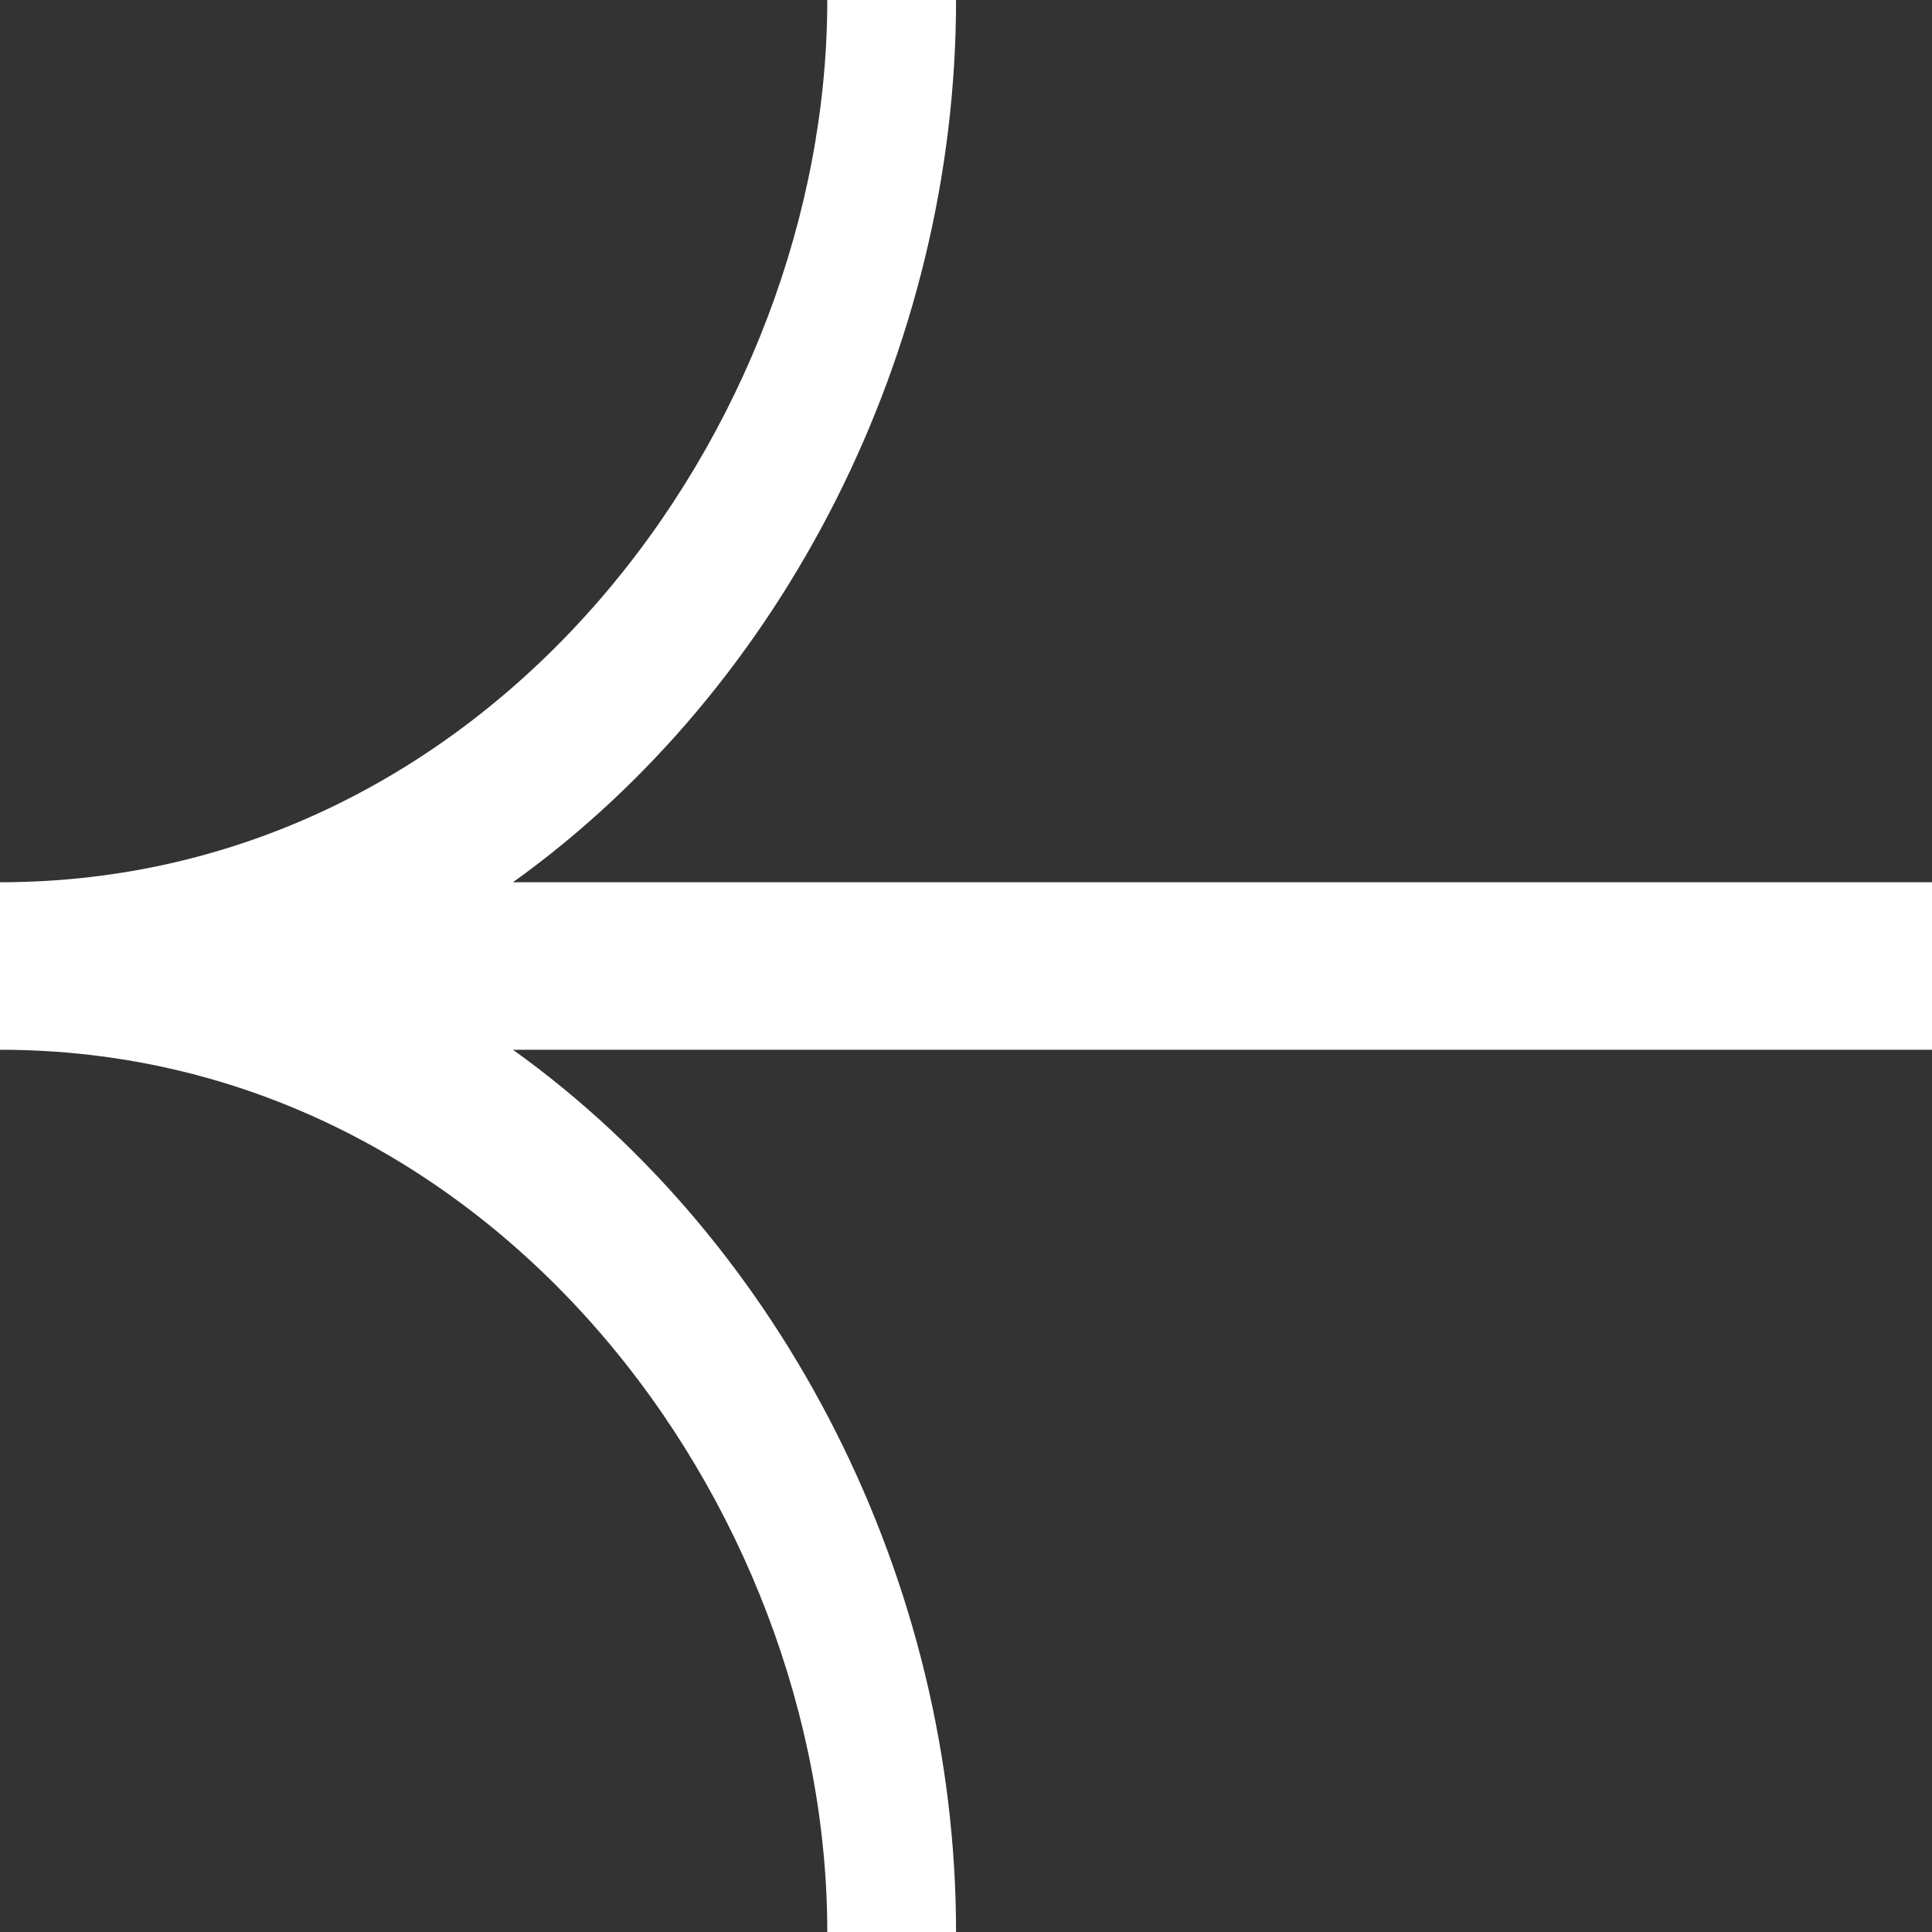<svg width="20" height="20" viewBox="0 0 20 20" fill="none" xmlns="http://www.w3.org/2000/svg">
<rect x="0" y="0" width="20" height="20" fill="#333333" stroke="none"/>
<path fill-rule="evenodd" clip-rule="evenodd" d="M8.564 0C8.564 4.423 5.097 9.133 0 9.133V10.867C5.097 10.867 8.564 15.577 8.564 20H9.897C9.897 16.377 8.115 12.876 5.31 10.867H20V9.133H5.31C8.115 7.124 9.897 3.623 9.897 0H8.564Z" fill="white"/>
</svg>
